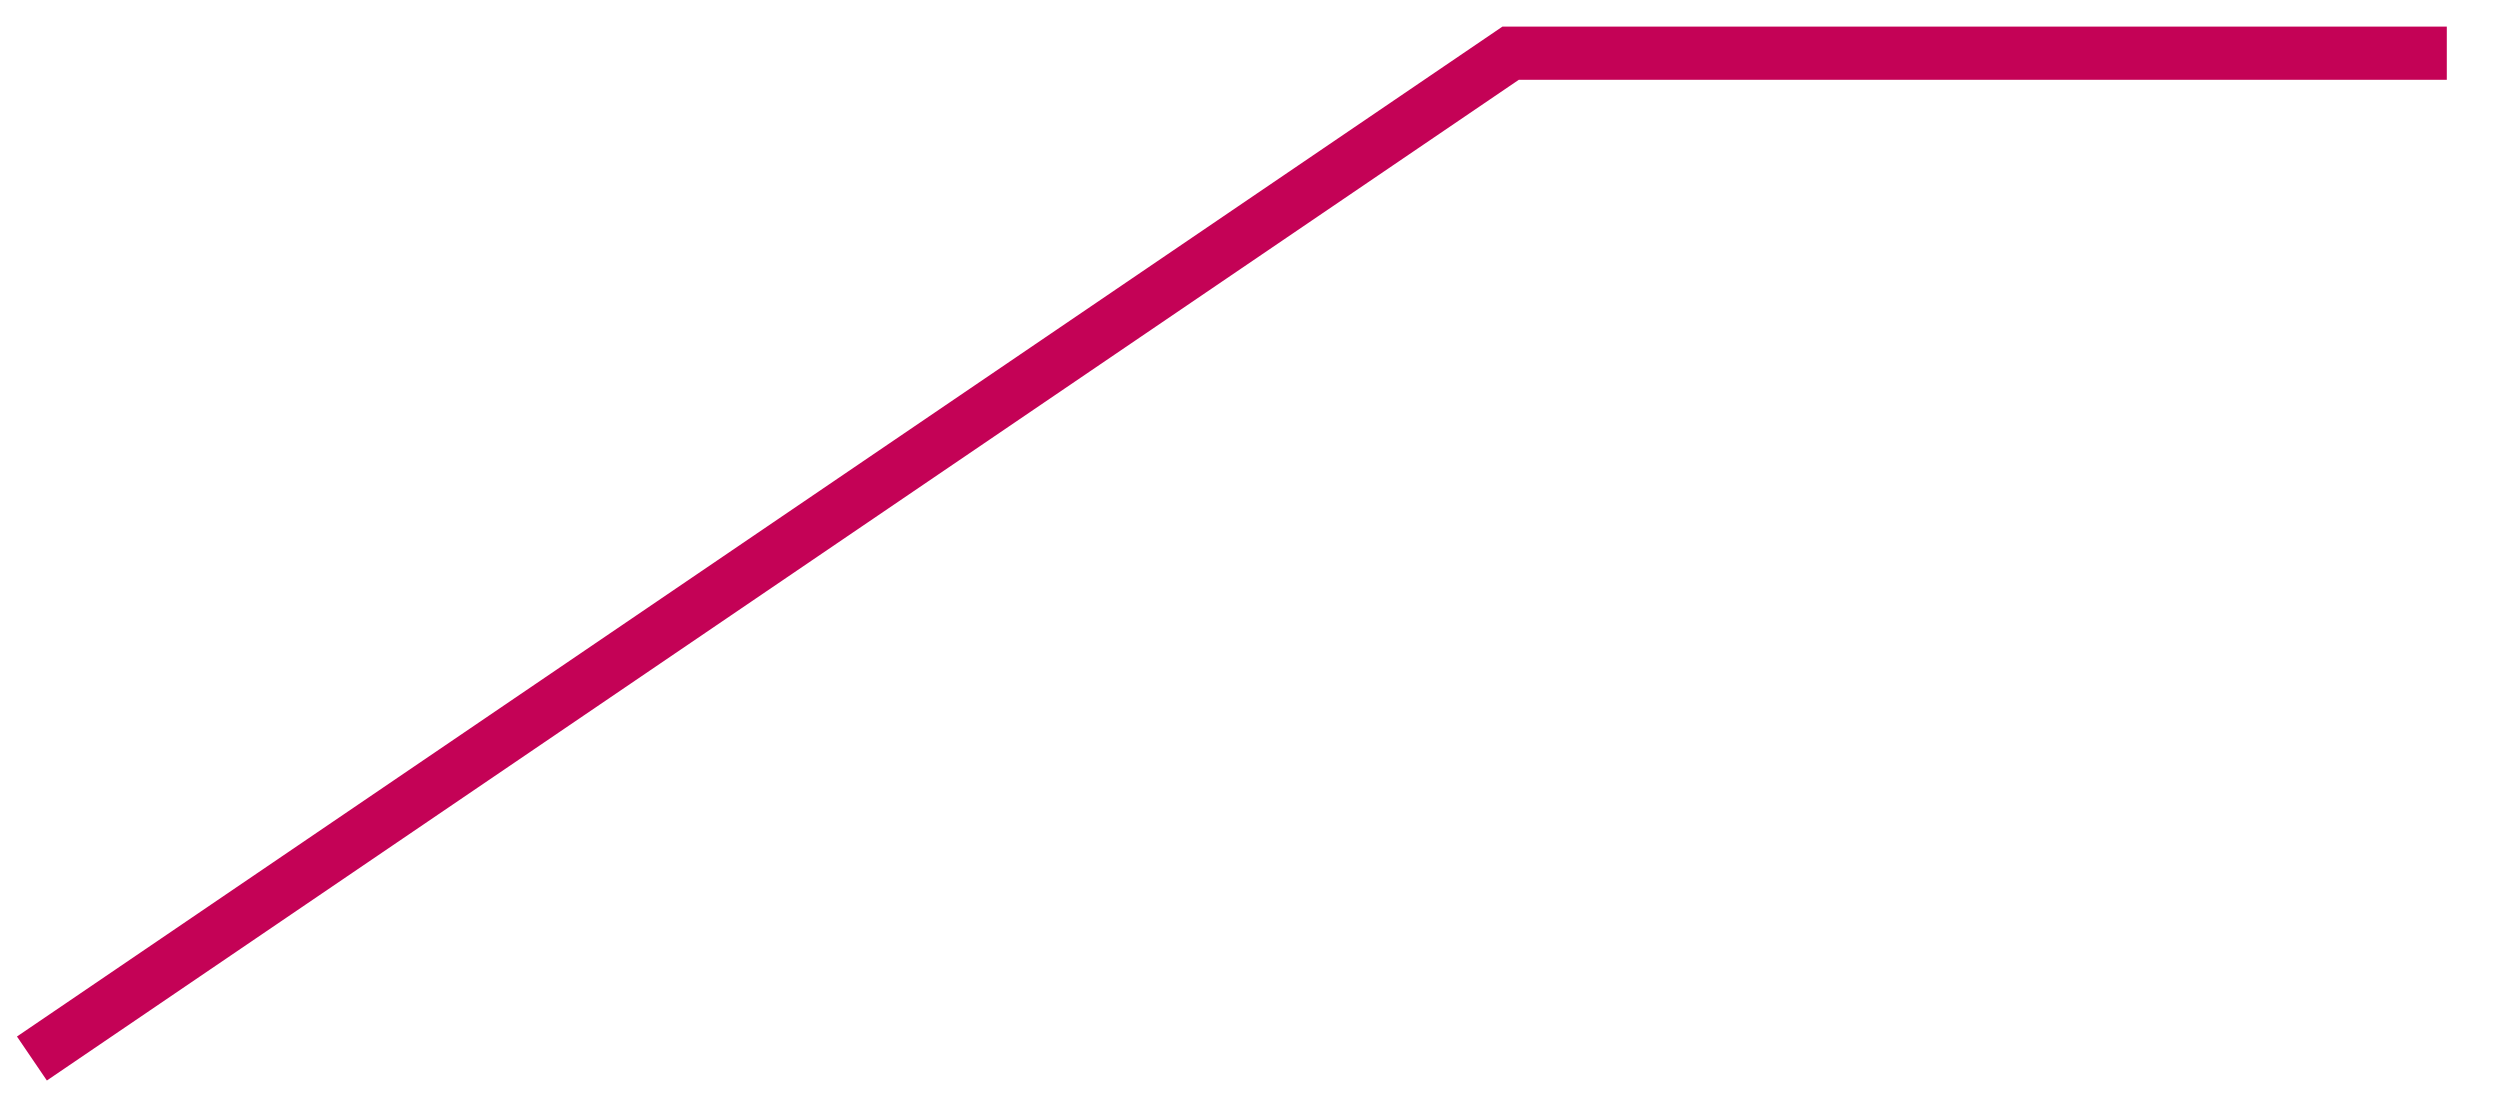 ﻿<?xml version="1.0" encoding="utf-8"?>
<svg version="1.1" xmlns:xlink="http://www.w3.org/1999/xlink" width="94px" height="42px" xmlns="http://www.w3.org/2000/svg">
  <g transform="matrix(1 0 0 1 -398 -72 )">
    <path d="M 0.2 38.8  L 55.8 1  L 91 1  " stroke-width="2" stroke="#c40256" fill="none" transform="matrix(1 0 0 1 399 73 )" />
  </g>
</svg>